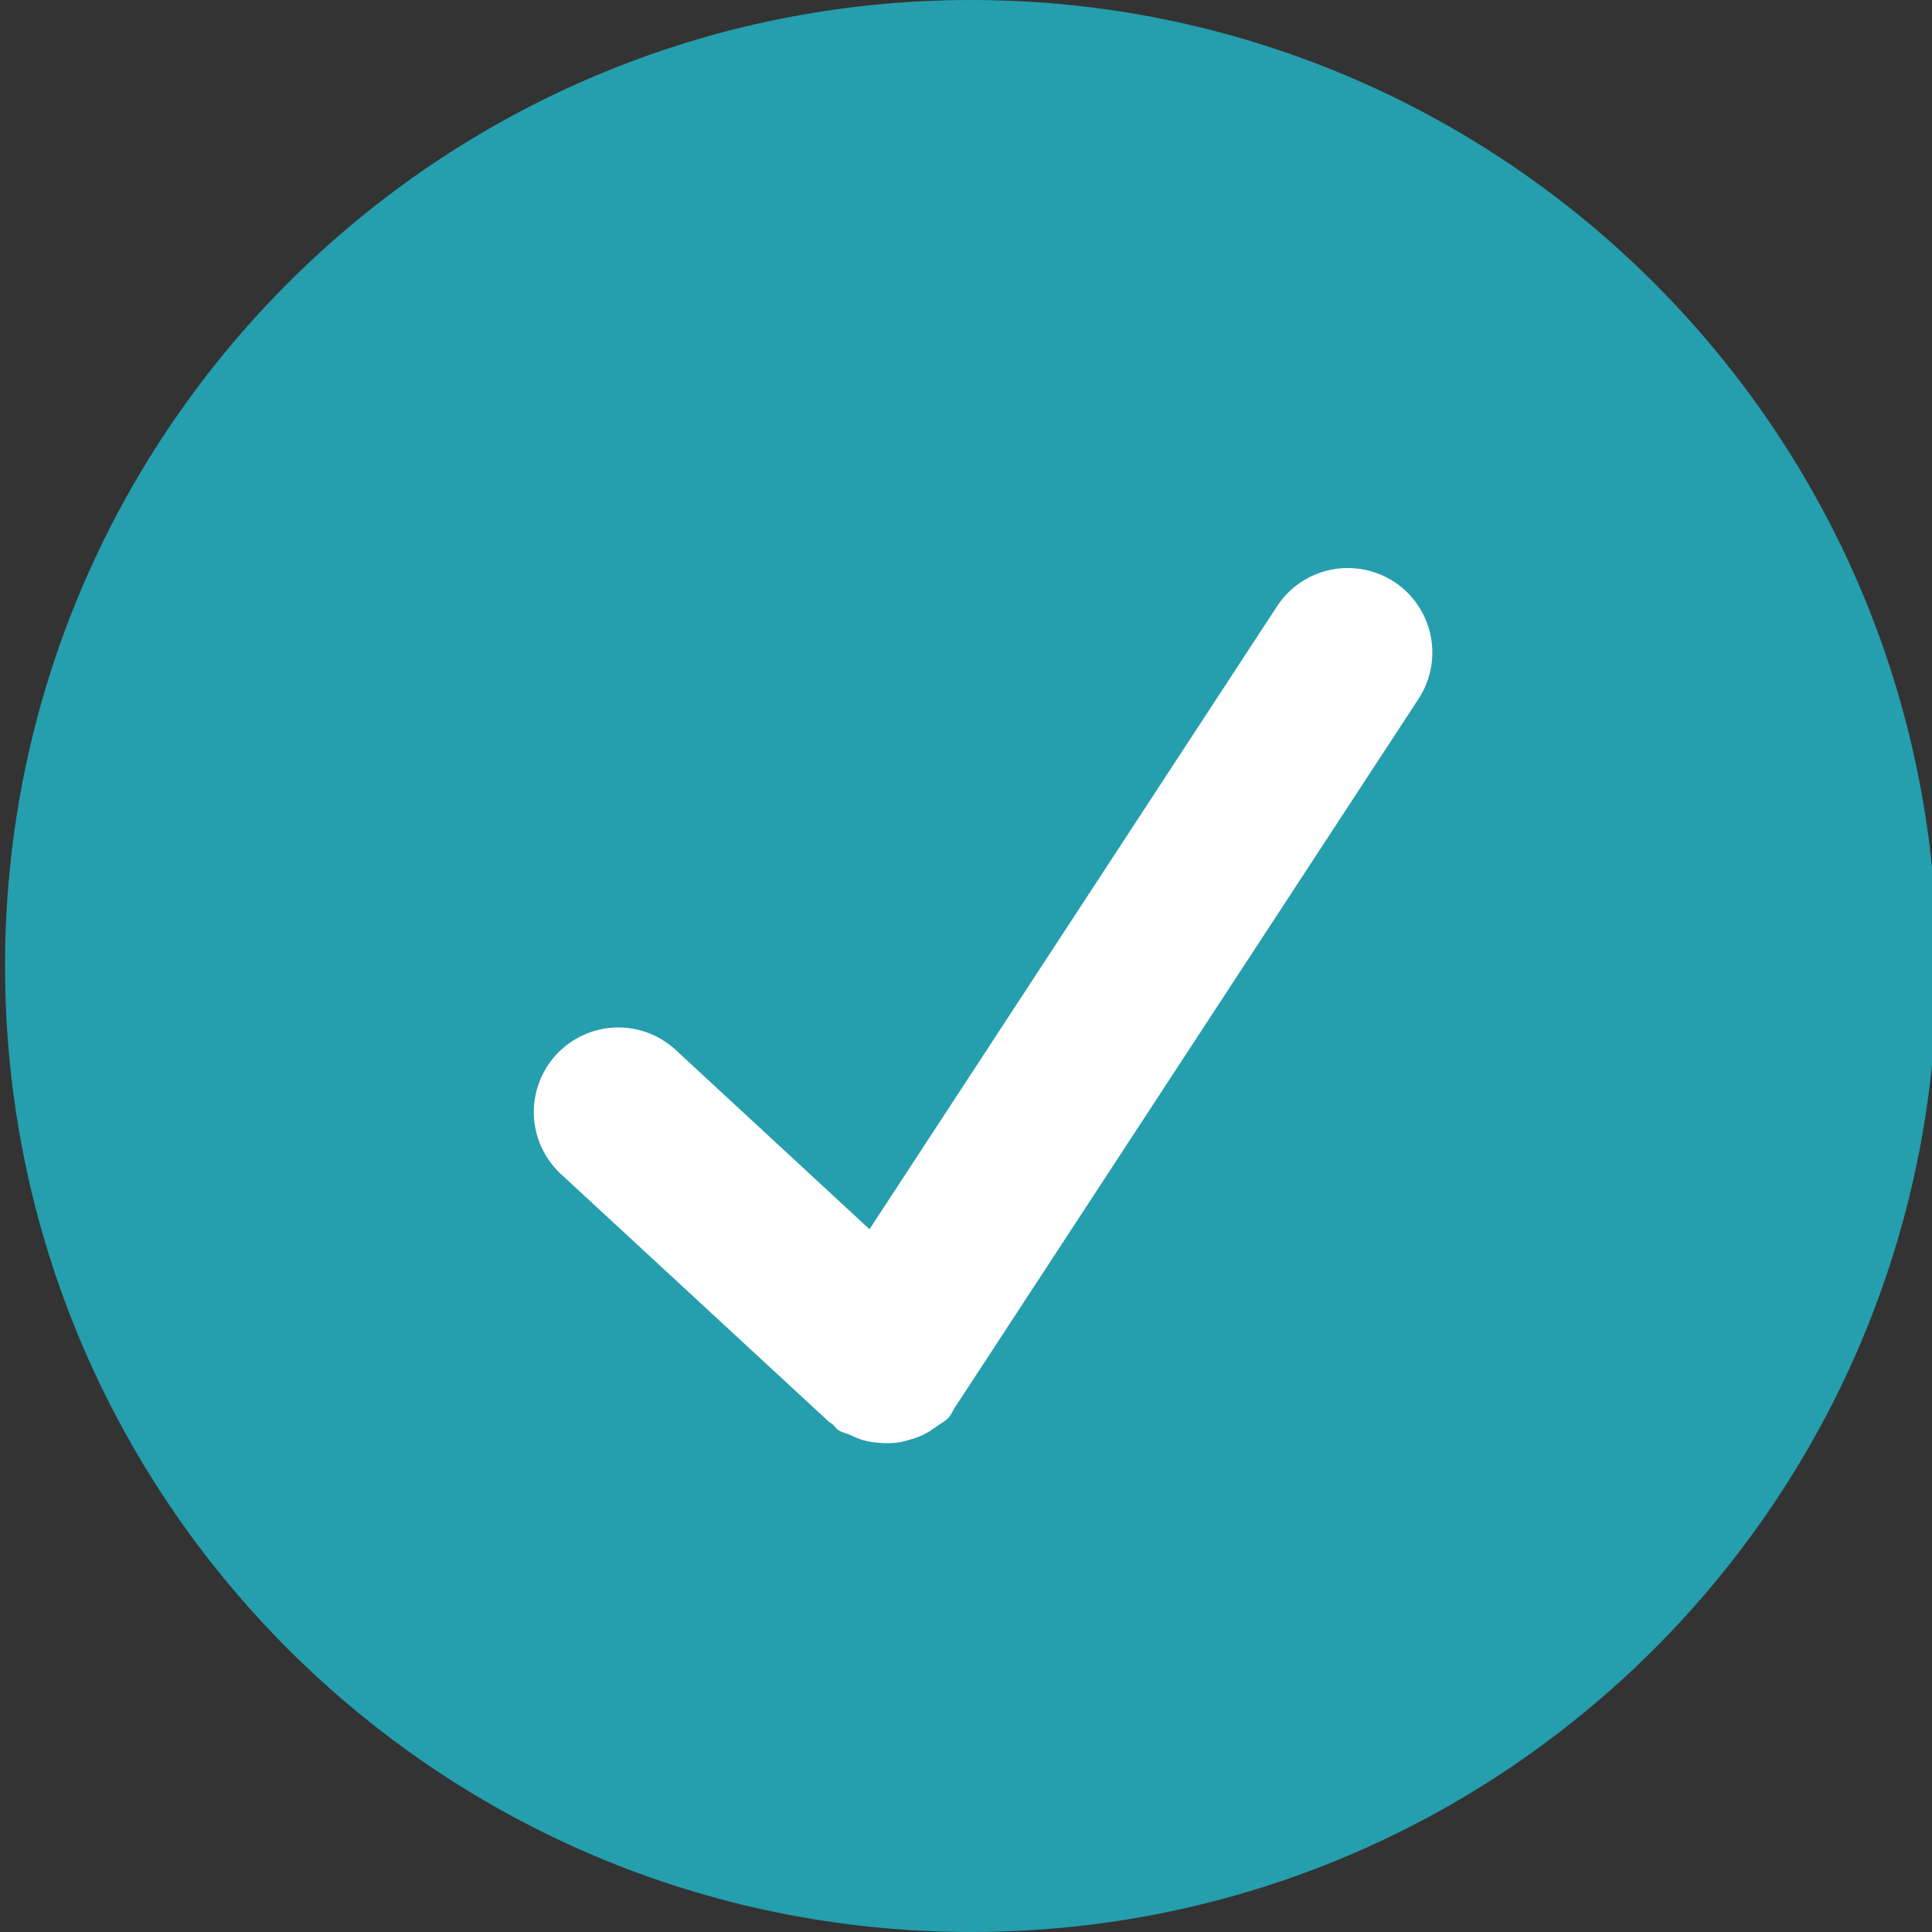 <?xml version="1.0" encoding="utf-8"?>
<svg xmlns="http://www.w3.org/2000/svg" fill="none" height="100%" overflow="visible" preserveAspectRatio="none" style="display: block;" viewBox="0 0 20 20" width="100%">
<rect x="0" y="0" width="20" height="20" fill="#333333" stroke="none"/>
<g clip-path="url(#clip0_0_3315)" id="Check">
<rect fill="white" height="12.305" id="Rectangle 1" width="12.305" x="3.75" y="3.711"/>
<path d="M10.053 0C4.53 0 0.052 4.478 0.052 10C0.052 15.523 4.53 20 10.053 20C15.575 20 20.052 15.523 20.052 10C20.052 4.478 15.575 0 10.053 0ZM14.685 7.234L9.895 14.555C9.894 14.556 9.891 14.557 9.891 14.559C9.866 14.596 9.852 14.639 9.821 14.674C9.777 14.721 9.721 14.746 9.671 14.783C9.659 14.791 9.646 14.801 9.633 14.81C9.555 14.859 9.475 14.891 9.387 14.912C9.359 14.92 9.332 14.928 9.303 14.932C9.233 14.942 9.162 14.943 9.092 14.935C9.043 14.932 8.994 14.924 8.946 14.912C8.897 14.898 8.849 14.878 8.803 14.855C8.762 14.836 8.72 14.831 8.682 14.807C8.655 14.79 8.64 14.762 8.616 14.741C8.606 14.732 8.594 14.73 8.584 14.721L5.795 12.143C5.63 11.984 5.533 11.767 5.526 11.537C5.52 11.308 5.603 11.086 5.758 10.918C5.914 10.749 6.129 10.649 6.358 10.637C6.587 10.626 6.811 10.705 6.982 10.857L9.001 12.725L13.22 6.276C13.347 6.082 13.546 5.946 13.773 5.899C14 5.851 14.237 5.896 14.431 6.022C14.626 6.149 14.761 6.348 14.809 6.576C14.857 6.803 14.812 7.039 14.685 7.234Z" fill="#259EAD" id="Vector"/>
</g>
<defs>
<clipPath id="clip0_0_3315">
<rect fill="white" height="20" width="20"/>
</clipPath>
</defs>
</svg>